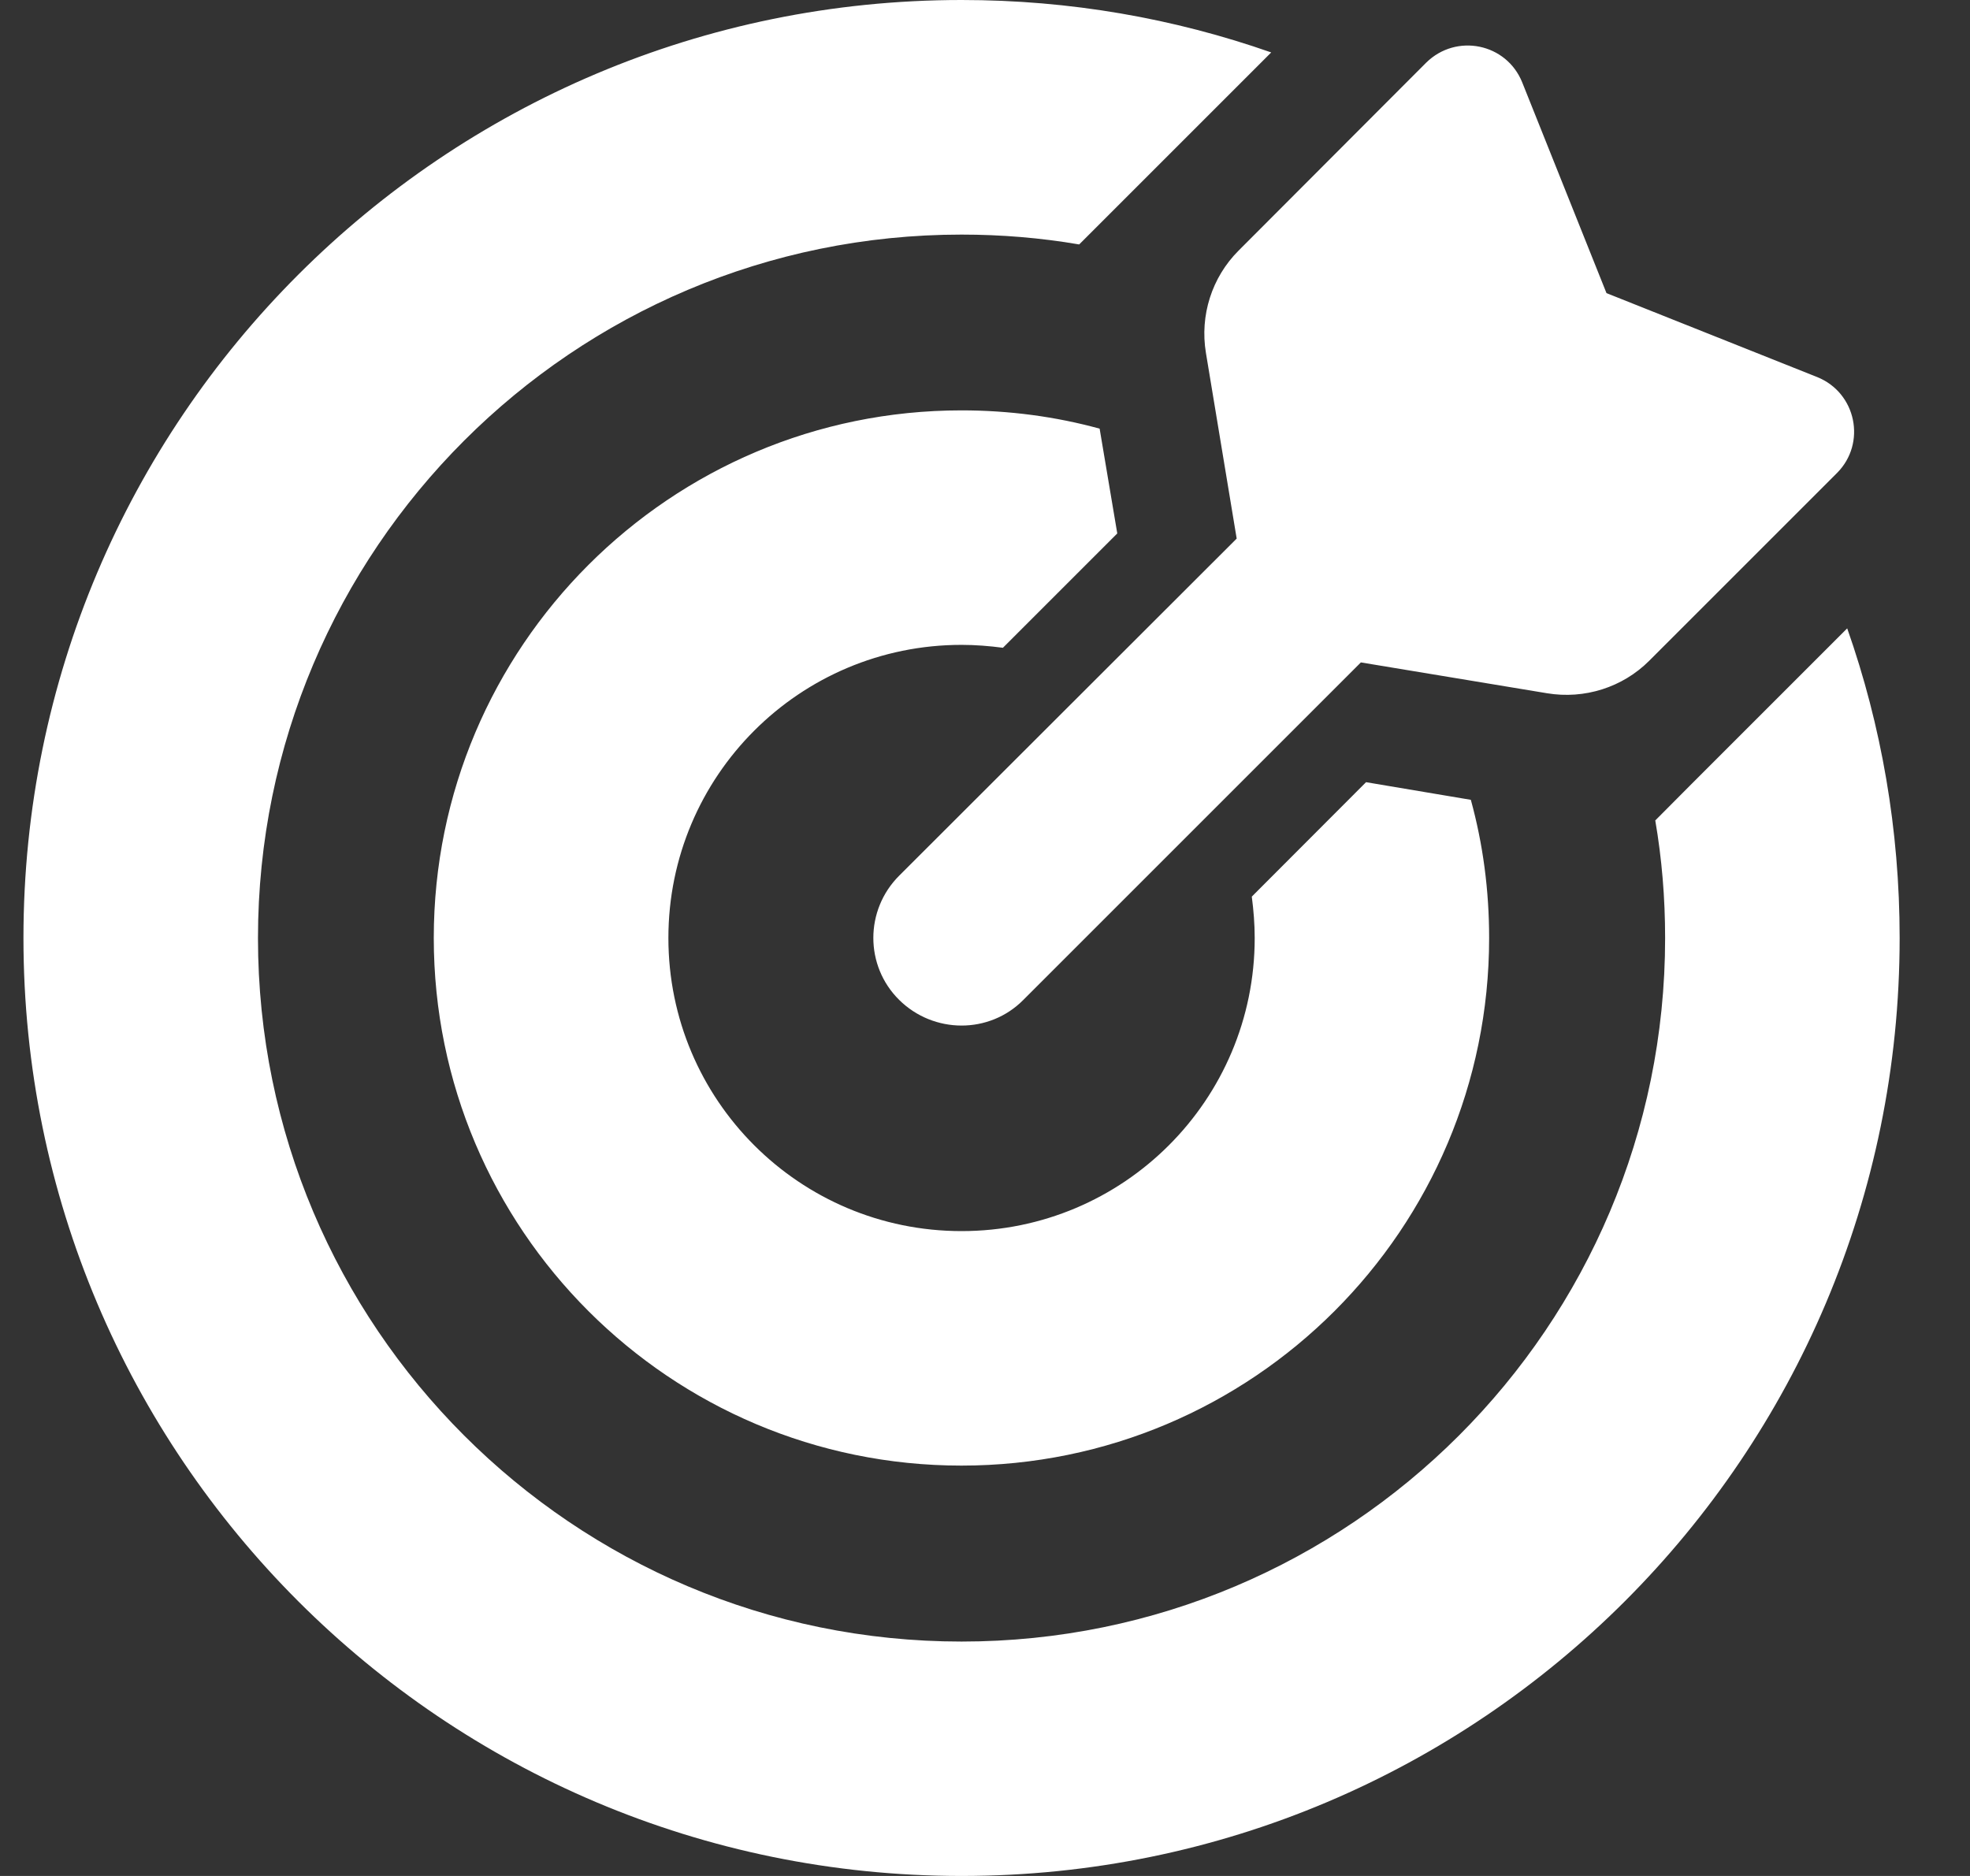 <svg fill="none" height="20" viewBox="0 0 21 20" width="21" xmlns="http://www.w3.org/2000/svg" xmlns:xlink="http://www.w3.org/1999/xlink"><rect x="0" y="0" width="21" height="20" fill="#333333" stroke="none"/><clipPath id="a"><path d="m.25 0h20v20h-20z"/></clipPath><g clip-path="url(#a)"><path d="m13.344 9.559c.019.145.031.293.031.441 0 1.727-1.398 3.125-3.125 3.125-1.727 0-3.125-1.398-3.125-3.125 0-1.727 1.398-3.125 3.125-3.125.148 0 .297.012.441.031l1.219-1.219-.188-1.117c-.469-.129-.965-.195-1.473-.195-3.105 0-5.625 2.52-5.625 5.625 0 3.106 2.52 5.625 5.625 5.625 3.106 0 5.625-2.519 5.625-5.625 0-.512-.066-1.004-.195-1.473l-1.117-.188zm4.301-.812c.07.406.105.824.105 1.254 0 4.141-3.359 7.5-7.5 7.5-4.141 0-7.5-3.359-7.5-7.5 0-4.141 3.359-7.5 7.5-7.5.426 0 .844.035 1.254.105l.363-.363 1.684-1.684c-1.035-.363-2.144-.559-3.301-.559-5.523 0-10 4.477-10 10 0 5.523 4.477 10 10 10 5.523 0 10-4.477 10-10 0-1.156-.195-2.266-.559-3.301l-1.684 1.684zm-3.133-1.684 1.98.328c.398.066.805-.062 1.09-.348l2-2c.316-.316.207-.855-.211-1.023l-2.246-.895-.898-2.246c-.168-.418-.703-.527-1.024-.211l-2 2.004c-.285.285-.414.691-.348 1.09l.328 1.98-3.598 3.594c-.367.367-.367.961 0 1.324.367.363.961.367 1.324 0l3.598-3.598z" fill="#fff"/></g></svg>